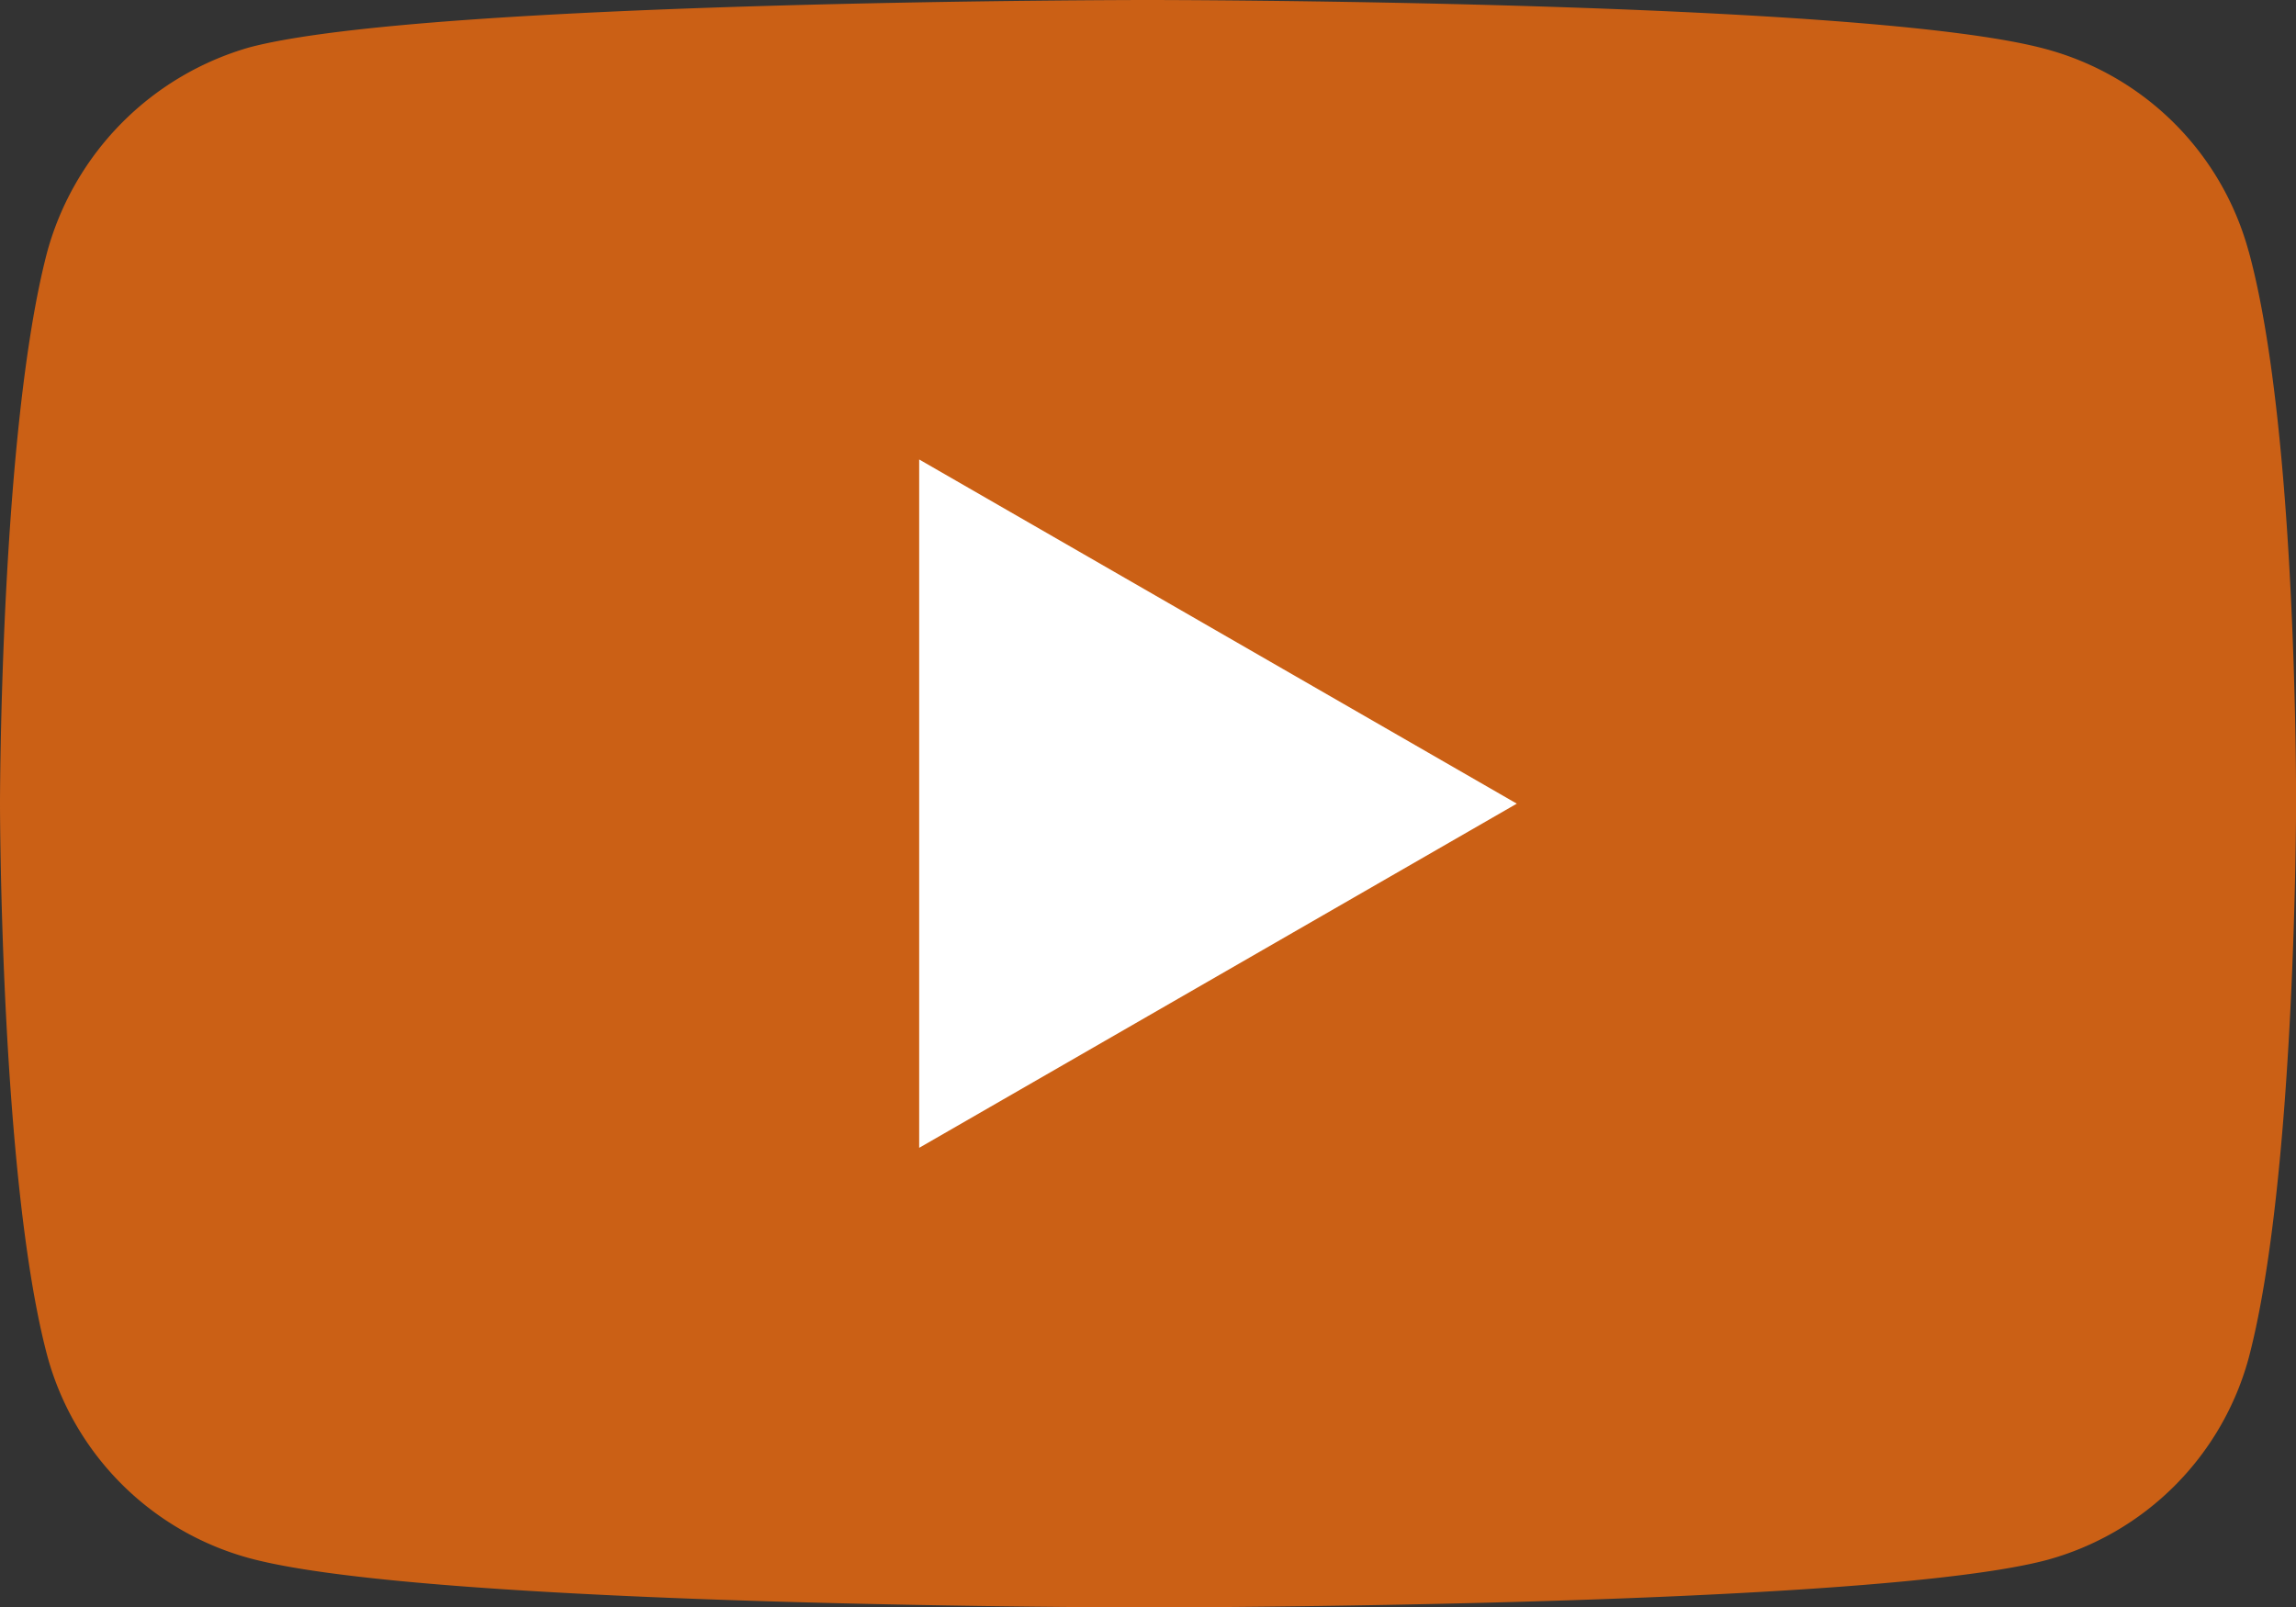 <svg xmlns="http://www.w3.org/2000/svg" width="38.827" height="27.185" viewBox="0 0 38.827 27.185">
  <rect x="0" y="0" width="38.827" height="27.185" fill="#333333" stroke="none"/>
  <g id="youtube" transform="translate(0 -2)">
    <path id="Path_1" data-name="Path 1" d="M38.027,4.254A4.865,4.865,0,0,0,34.605.832C31.567,0,19.413,0,19.413,0S7.26,0,4.222.8A4.964,4.964,0,0,0,.8,4.254C0,7.292,0,13.593,0,13.593s0,6.332.8,9.339a4.865,4.865,0,0,0,3.422,3.422c3.07.832,15.192.832,15.192.832s12.153,0,15.192-.8a4.865,4.865,0,0,0,3.422-3.422c.8-3.038.8-9.339.8-9.339s.032-6.333-.8-9.371Zm0,0" transform="translate(0 2)" fill="#cb6015"/>
    <path id="Path_2" data-name="Path 2" d="M204.969,114.126l10.106-5.821-10.106-5.821Zm0,0" transform="translate(-189.425 -92.713)" fill="#fff"/>
  </g>
</svg>
